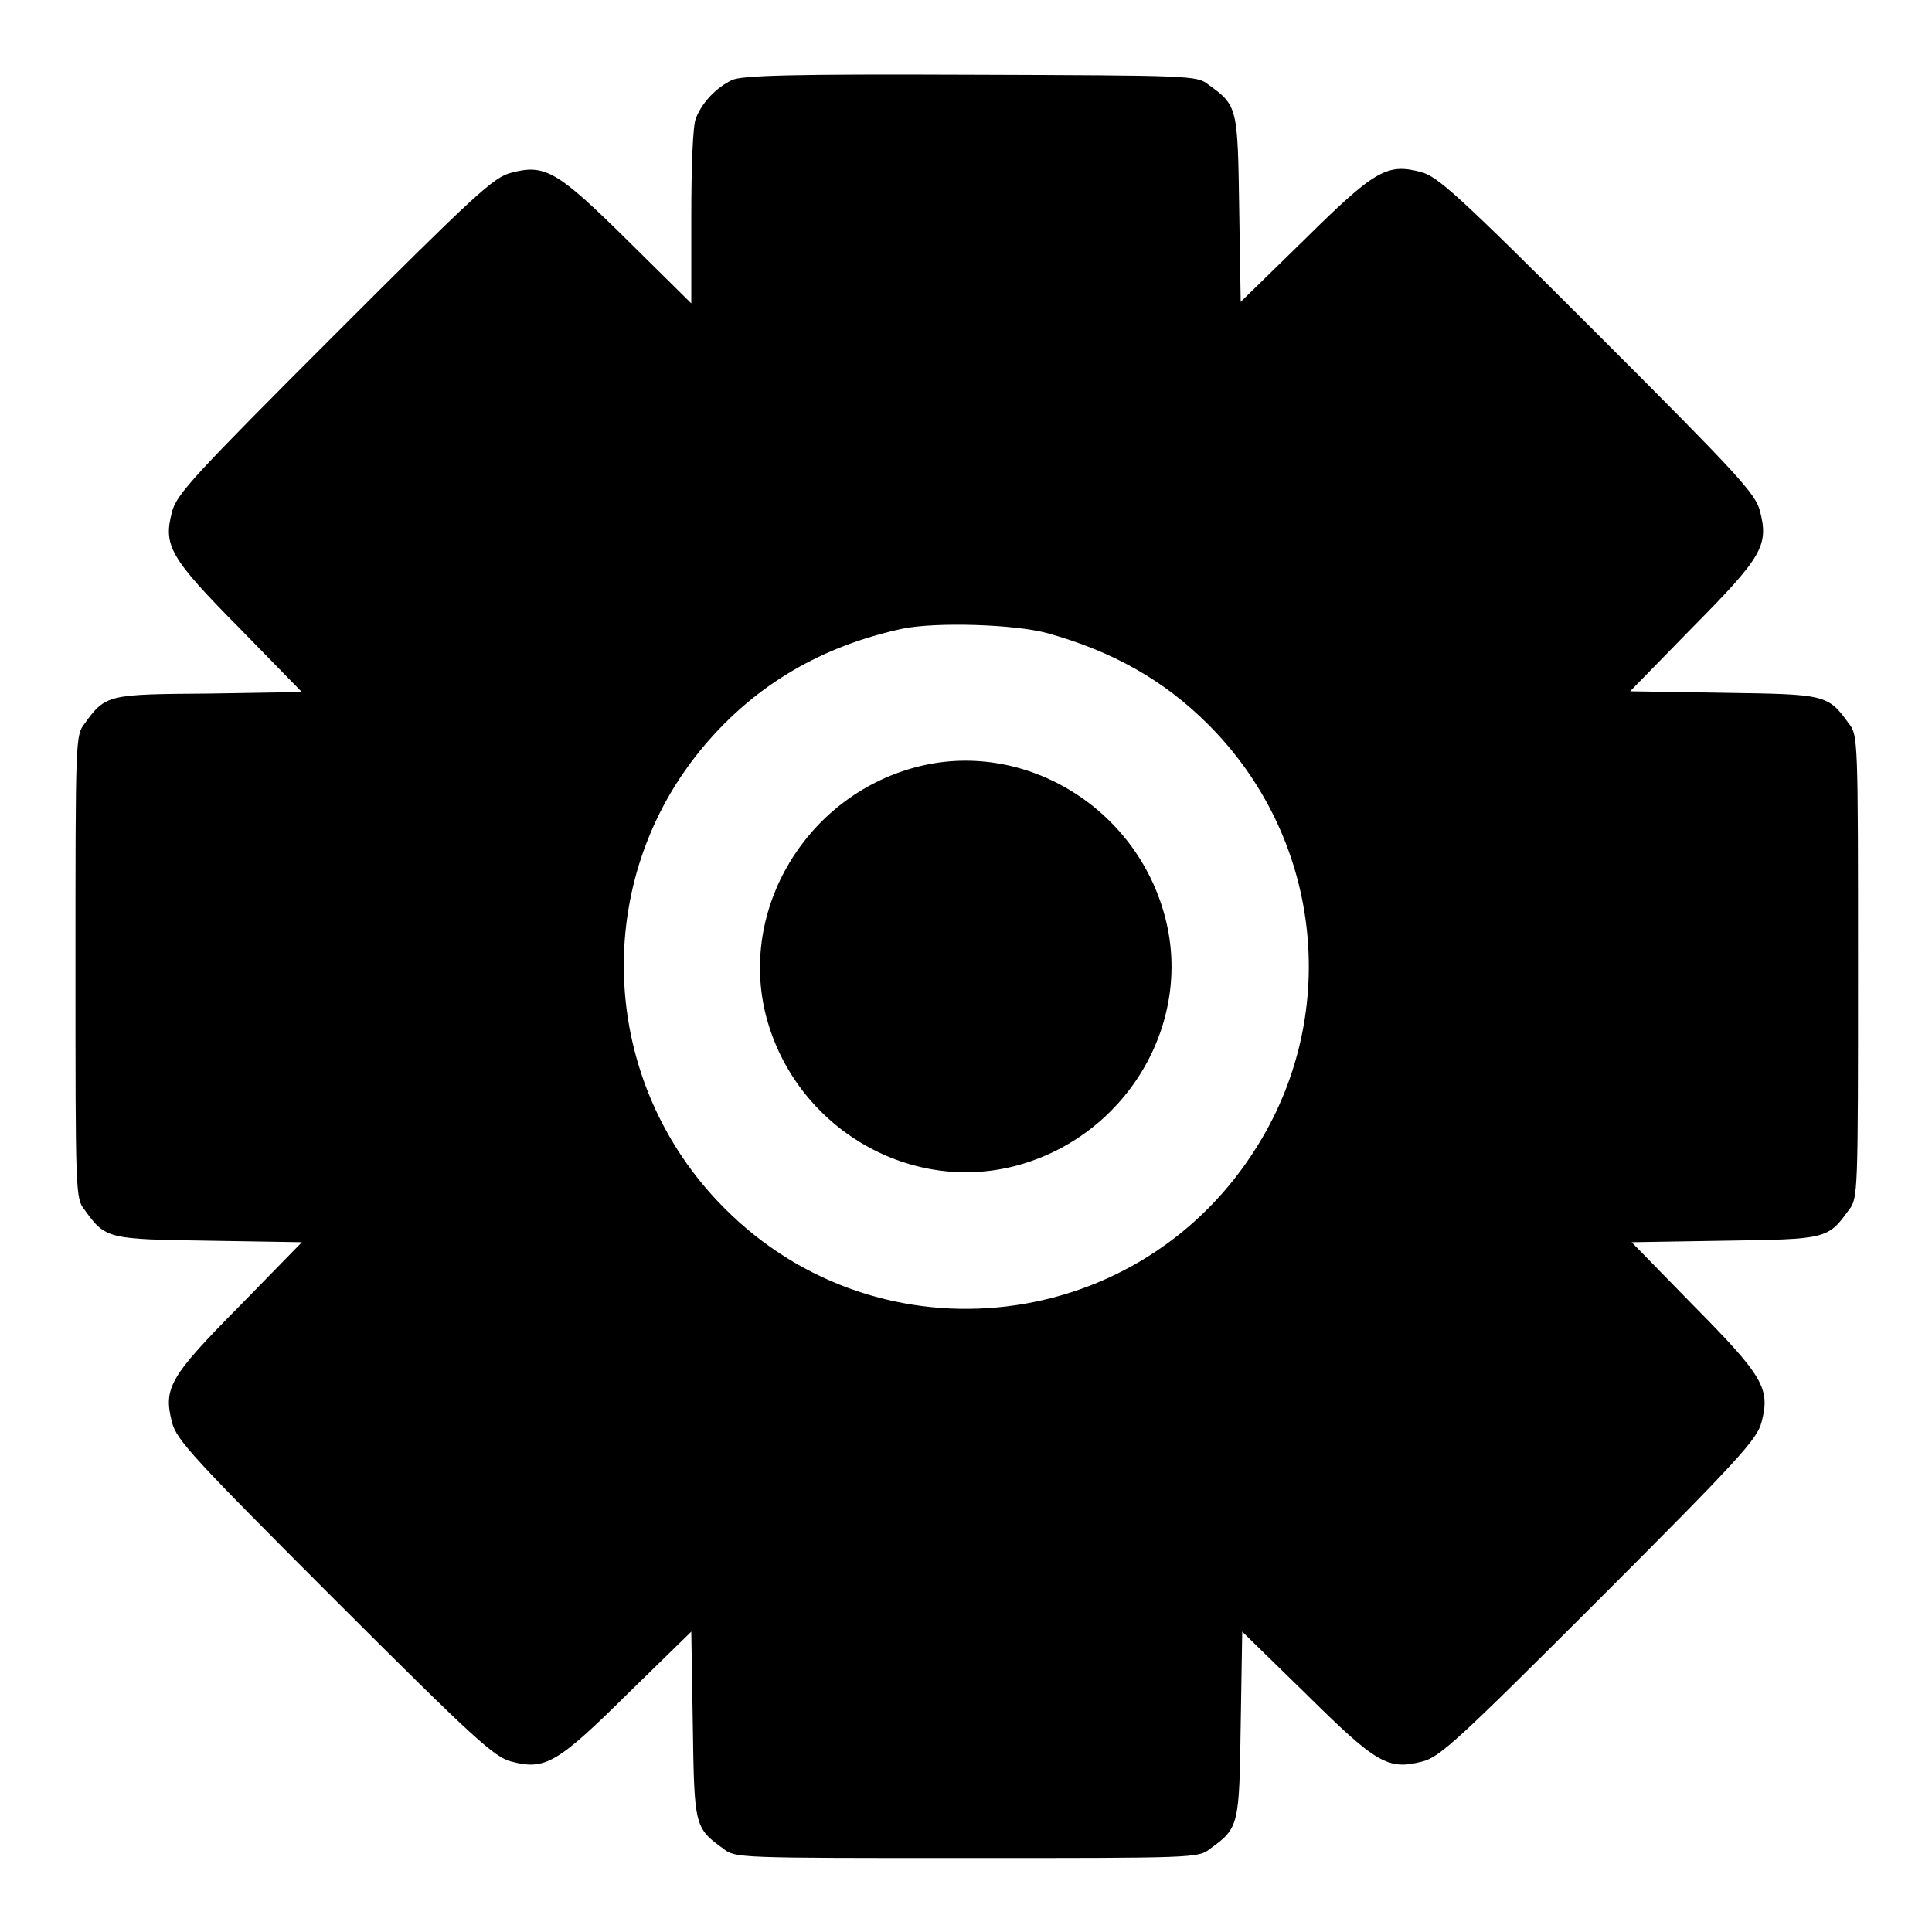 <?xml version="1.0" encoding="utf-8"?>
<!-- Svg Vector Icons : http://www.onlinewebfonts.com/icon -->
<!DOCTYPE svg PUBLIC "-//W3C//DTD SVG 1.1//EN" "http://www.w3.org/Graphics/SVG/1.1/DTD/svg11.dtd">
<svg version="1.1" xmlns="http://www.w3.org/2000/svg" xmlns:xlink="http://www.w3.org/1999/xlink" x="0px" y="0px" viewBox="0 0 256 256" enable-background="new 0 0 256 256" xml:space="preserve">
<g><g><g><path fill="#000000" d="M97,10.6c-2.1,1-4,3-4.8,5.1c-0.4,1-0.6,6.3-0.6,13.1v11.4l-8.4-8.3c-9.4-9.3-11-10.2-15.5-9c-2.3,0.6-4.7,2.8-23.4,21.5C25.6,63.1,23.4,65.5,22.8,67.8c-1.2,4.5-0.3,6.1,9,15.5l8.2,8.4l-12.3,0.2C14.3,92,14,92,11.2,95.9C10,97.4,10,98.1,10,128.1c0,30,0,30.7,1.2,32.2c2.8,3.9,3.1,3.9,16.5,4.1l12.3,0.2l-8.2,8.4c-9.3,9.4-10.2,10.9-9,15.5c0.6,2.3,2.8,4.7,21.5,23.4c18.7,18.7,21.2,20.9,23.4,21.5c4.5,1.2,6.1,0.3,15.5-9l8.4-8.2l0.2,12.3c0.2,13.5,0.2,13.7,4.1,16.5c1.5,1.2,2.2,1.2,32.2,1.2c30,0,30.7,0,32.2-1.2c3.9-2.8,3.9-3.1,4.1-16.5l0.2-12.3l8.4,8.2c9.4,9.3,10.9,10.2,15.5,9c2.3-0.6,4.7-2.8,23.4-21.5c18.7-18.7,20.9-21.2,21.5-23.4c1.2-4.5,0.3-6.1-9-15.5l-8.2-8.4l12.3-0.2c13.5-0.2,13.7-0.2,16.5-4.1c1.2-1.5,1.2-2.2,1.2-32.2c0-30,0-30.7-1.2-32.2c-2.8-3.9-3.1-3.9-16.5-4.1L216,91.6l8.2-8.4c9.3-9.4,10.2-10.9,9-15.5c-0.6-2.3-2.8-4.7-21.5-23.4c-18.7-18.7-21.2-20.9-23.4-21.5c-4.5-1.2-6.1-0.3-15.5,9l-8.4,8.2l-0.2-12.3c-0.2-13.5-0.2-13.7-4.1-16.5c-1.5-1.2-2.3-1.2-31.5-1.3C104.6,9.8,98.4,10,97,10.6z M138.8,83.9c8.6,2.4,15.4,6.2,21.3,12.1c14.9,14.9,17.6,37.9,6.6,55.7c-15.4,25.1-50,29.2-70.7,8.4c-16.7-16.7-17.9-43.4-2.6-61.4c6.8-8,15.5-13.1,26.2-15.4C124,82.4,134.4,82.7,138.8,83.9z"/><path fill="#000000" d="M121.2,101.7c-14.4,3.9-23.3,18.8-19.7,32.9c3.8,14.6,18.7,23.6,33,19.9c14.6-3.8,23.6-18.7,19.9-32.9C150.6,106.9,135.5,97.8,121.2,101.7z"/></g></g></g>
</svg>